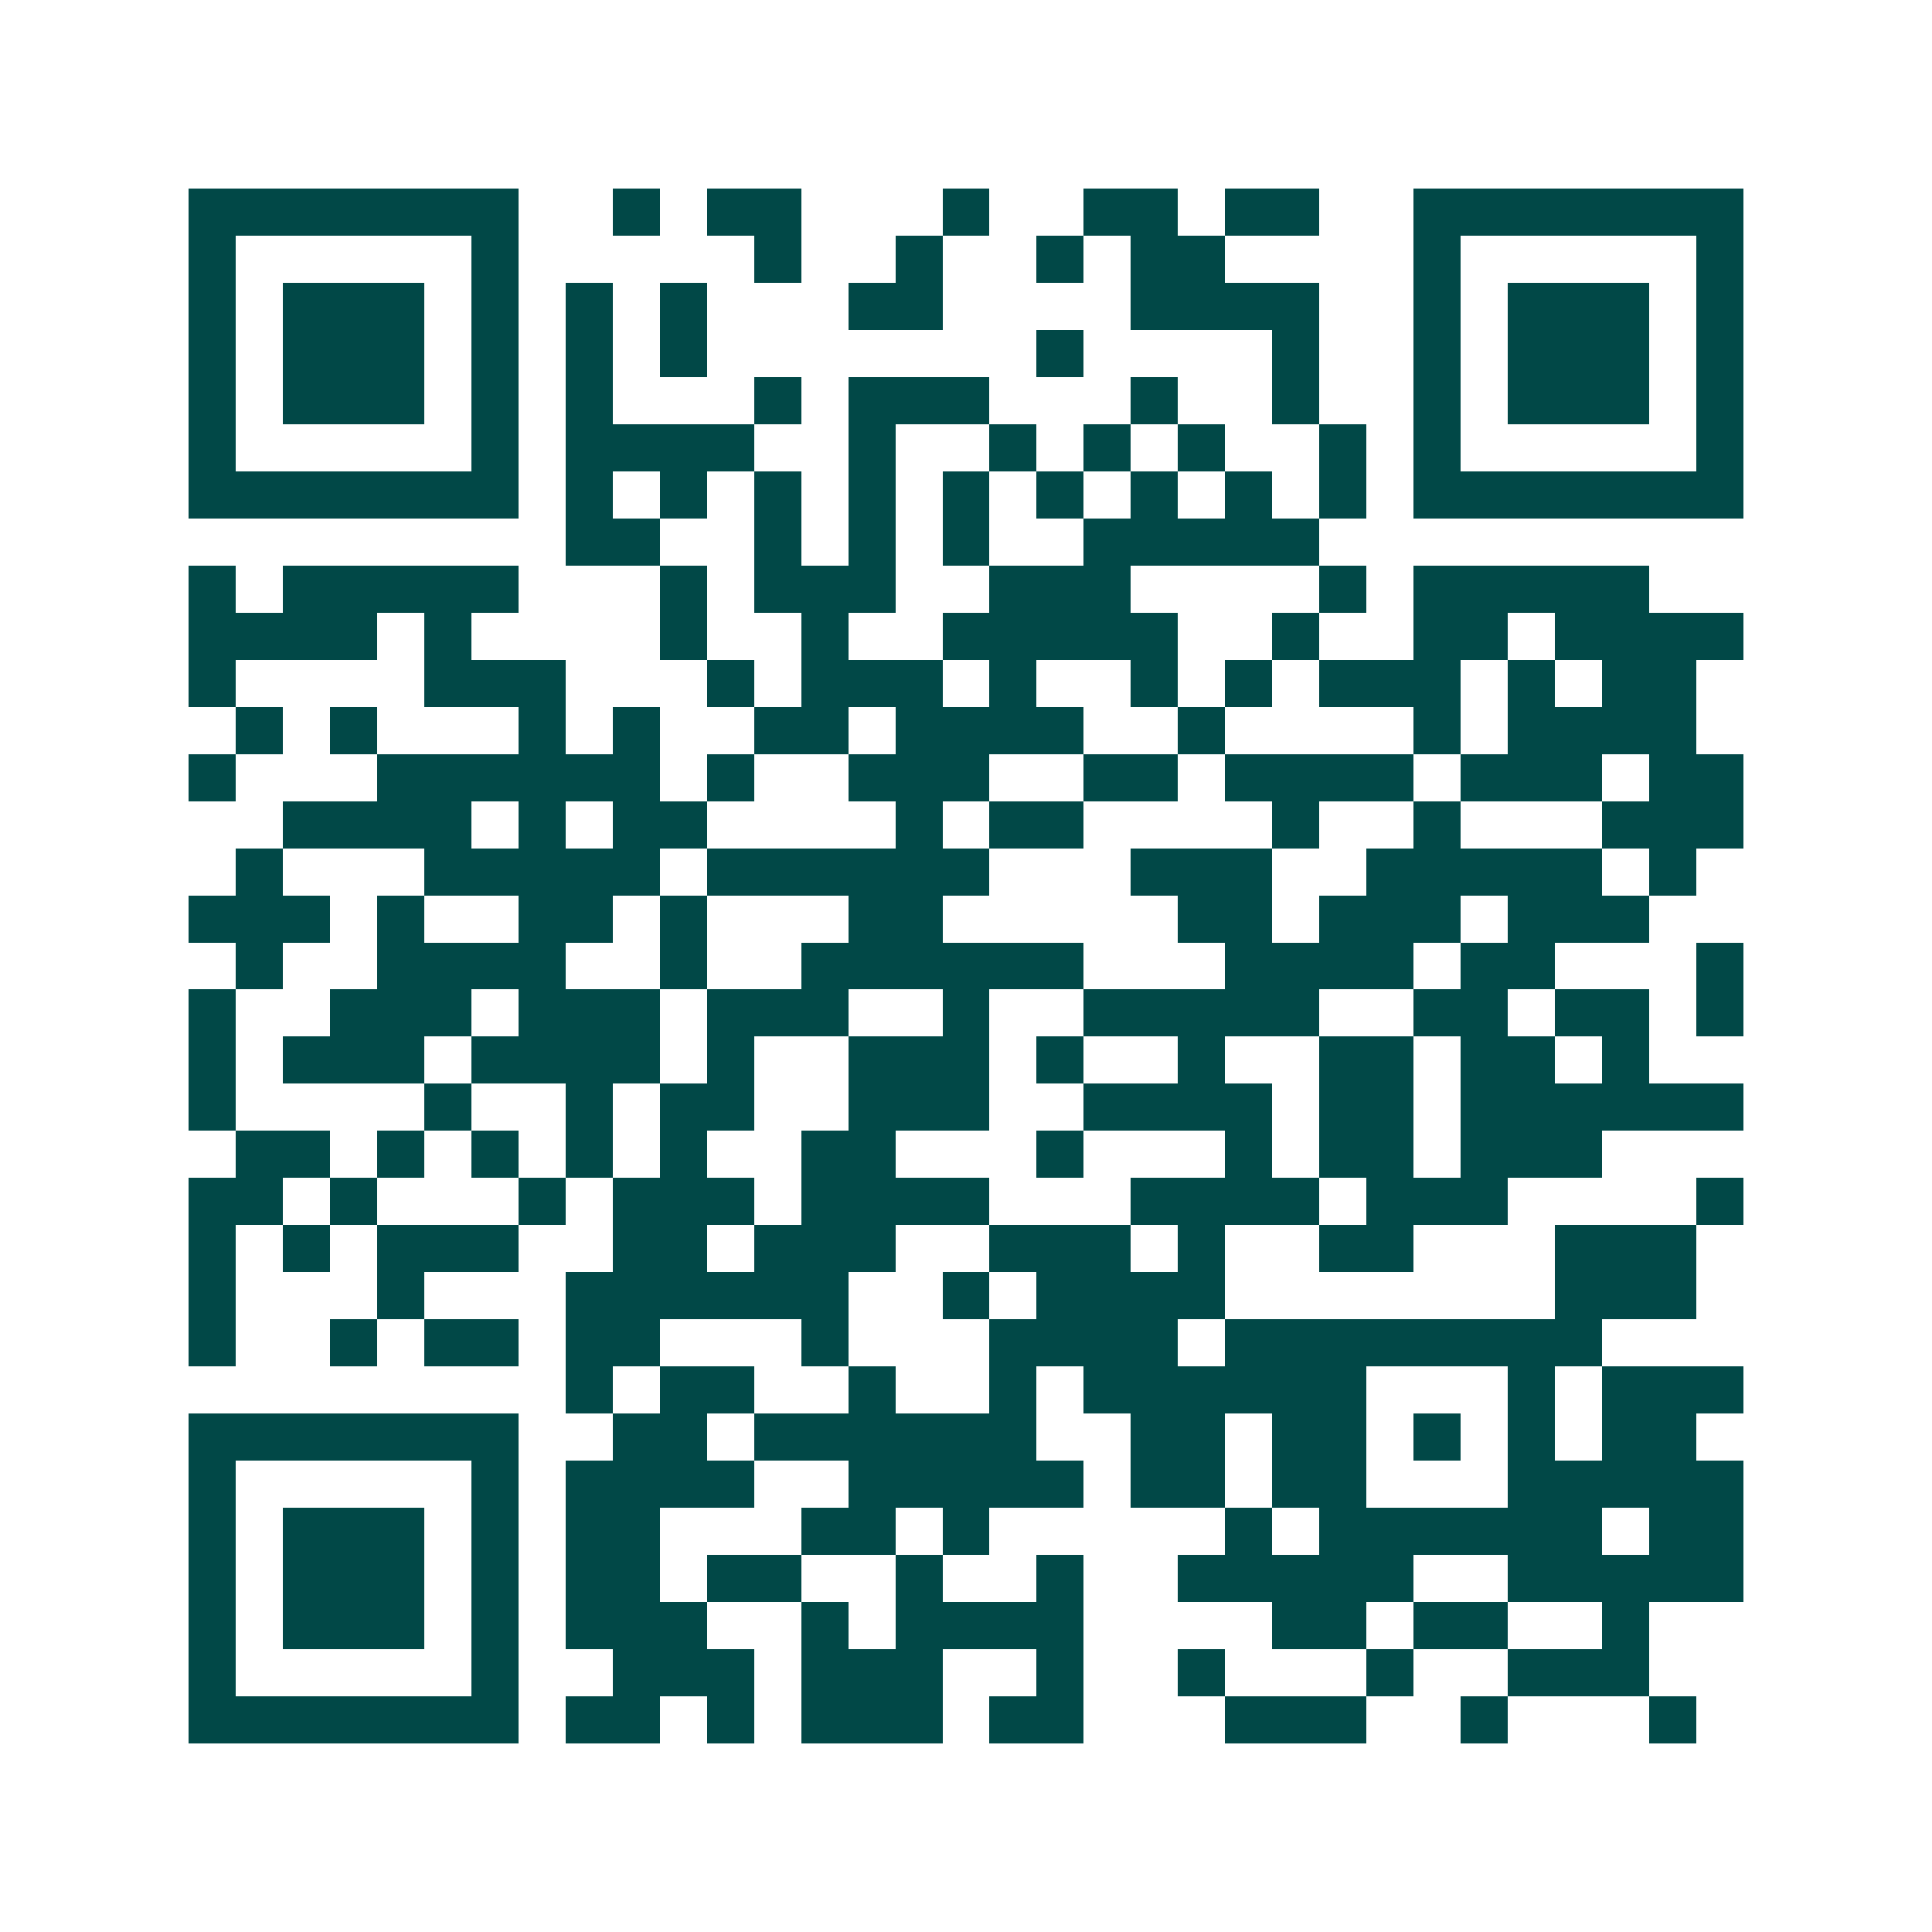 <svg xmlns="http://www.w3.org/2000/svg" width="200" height="200" viewBox="0 0 41 41" shape-rendering="crispEdges"><path fill="#ffffff" d="M0 0h41v41H0z"/><path stroke="#014847" d="M4 4.5h7m2 0h1m1 0h2m3 0h1m2 0h2m1 0h2m2 0h7M4 5.5h1m5 0h1m5 0h1m2 0h1m2 0h1m1 0h2m4 0h1m5 0h1M4 6.5h1m1 0h3m1 0h1m1 0h1m1 0h1m3 0h2m4 0h4m2 0h1m1 0h3m1 0h1M4 7.5h1m1 0h3m1 0h1m1 0h1m1 0h1m7 0h1m4 0h1m2 0h1m1 0h3m1 0h1M4 8.5h1m1 0h3m1 0h1m1 0h1m3 0h1m1 0h3m3 0h1m2 0h1m2 0h1m1 0h3m1 0h1M4 9.5h1m5 0h1m1 0h4m2 0h1m2 0h1m1 0h1m1 0h1m2 0h1m1 0h1m5 0h1M4 10.5h7m1 0h1m1 0h1m1 0h1m1 0h1m1 0h1m1 0h1m1 0h1m1 0h1m1 0h1m1 0h7M12 11.5h2m2 0h1m1 0h1m1 0h1m2 0h5M4 12.5h1m1 0h5m3 0h1m1 0h3m2 0h3m4 0h1m1 0h5M4 13.5h4m1 0h1m4 0h1m2 0h1m2 0h5m2 0h1m2 0h2m1 0h4M4 14.5h1m4 0h3m3 0h1m1 0h3m1 0h1m2 0h1m1 0h1m1 0h3m1 0h1m1 0h2M5 15.5h1m1 0h1m3 0h1m1 0h1m2 0h2m1 0h4m2 0h1m4 0h1m1 0h4M4 16.5h1m3 0h6m1 0h1m2 0h3m2 0h2m1 0h4m1 0h3m1 0h2M6 17.5h4m1 0h1m1 0h2m4 0h1m1 0h2m4 0h1m2 0h1m3 0h3M5 18.5h1m3 0h5m1 0h6m3 0h3m2 0h5m1 0h1M4 19.5h3m1 0h1m2 0h2m1 0h1m3 0h2m5 0h2m1 0h3m1 0h3M5 20.5h1m2 0h4m2 0h1m2 0h6m3 0h4m1 0h2m3 0h1M4 21.5h1m2 0h3m1 0h3m1 0h3m2 0h1m2 0h5m2 0h2m1 0h2m1 0h1M4 22.5h1m1 0h3m1 0h4m1 0h1m2 0h3m1 0h1m2 0h1m2 0h2m1 0h2m1 0h1M4 23.5h1m4 0h1m2 0h1m1 0h2m2 0h3m2 0h4m1 0h2m1 0h6M5 24.5h2m1 0h1m1 0h1m1 0h1m1 0h1m2 0h2m3 0h1m3 0h1m1 0h2m1 0h3M4 25.5h2m1 0h1m3 0h1m1 0h3m1 0h4m3 0h4m1 0h3m4 0h1M4 26.5h1m1 0h1m1 0h3m2 0h2m1 0h3m2 0h3m1 0h1m2 0h2m3 0h3M4 27.5h1m3 0h1m3 0h6m2 0h1m1 0h4m7 0h3M4 28.5h1m2 0h1m1 0h2m1 0h2m3 0h1m3 0h4m1 0h8M12 29.5h1m1 0h2m2 0h1m2 0h1m1 0h6m3 0h1m1 0h3M4 30.5h7m2 0h2m1 0h6m2 0h2m1 0h2m1 0h1m1 0h1m1 0h2M4 31.5h1m5 0h1m1 0h4m2 0h5m1 0h2m1 0h2m3 0h5M4 32.5h1m1 0h3m1 0h1m1 0h2m3 0h2m1 0h1m5 0h1m1 0h6m1 0h2M4 33.5h1m1 0h3m1 0h1m1 0h2m1 0h2m2 0h1m2 0h1m2 0h5m2 0h5M4 34.5h1m1 0h3m1 0h1m1 0h3m2 0h1m1 0h4m4 0h2m1 0h2m2 0h1M4 35.5h1m5 0h1m2 0h3m1 0h3m2 0h1m2 0h1m3 0h1m2 0h3M4 36.5h7m1 0h2m1 0h1m1 0h3m1 0h2m3 0h3m2 0h1m3 0h1"/></svg>
